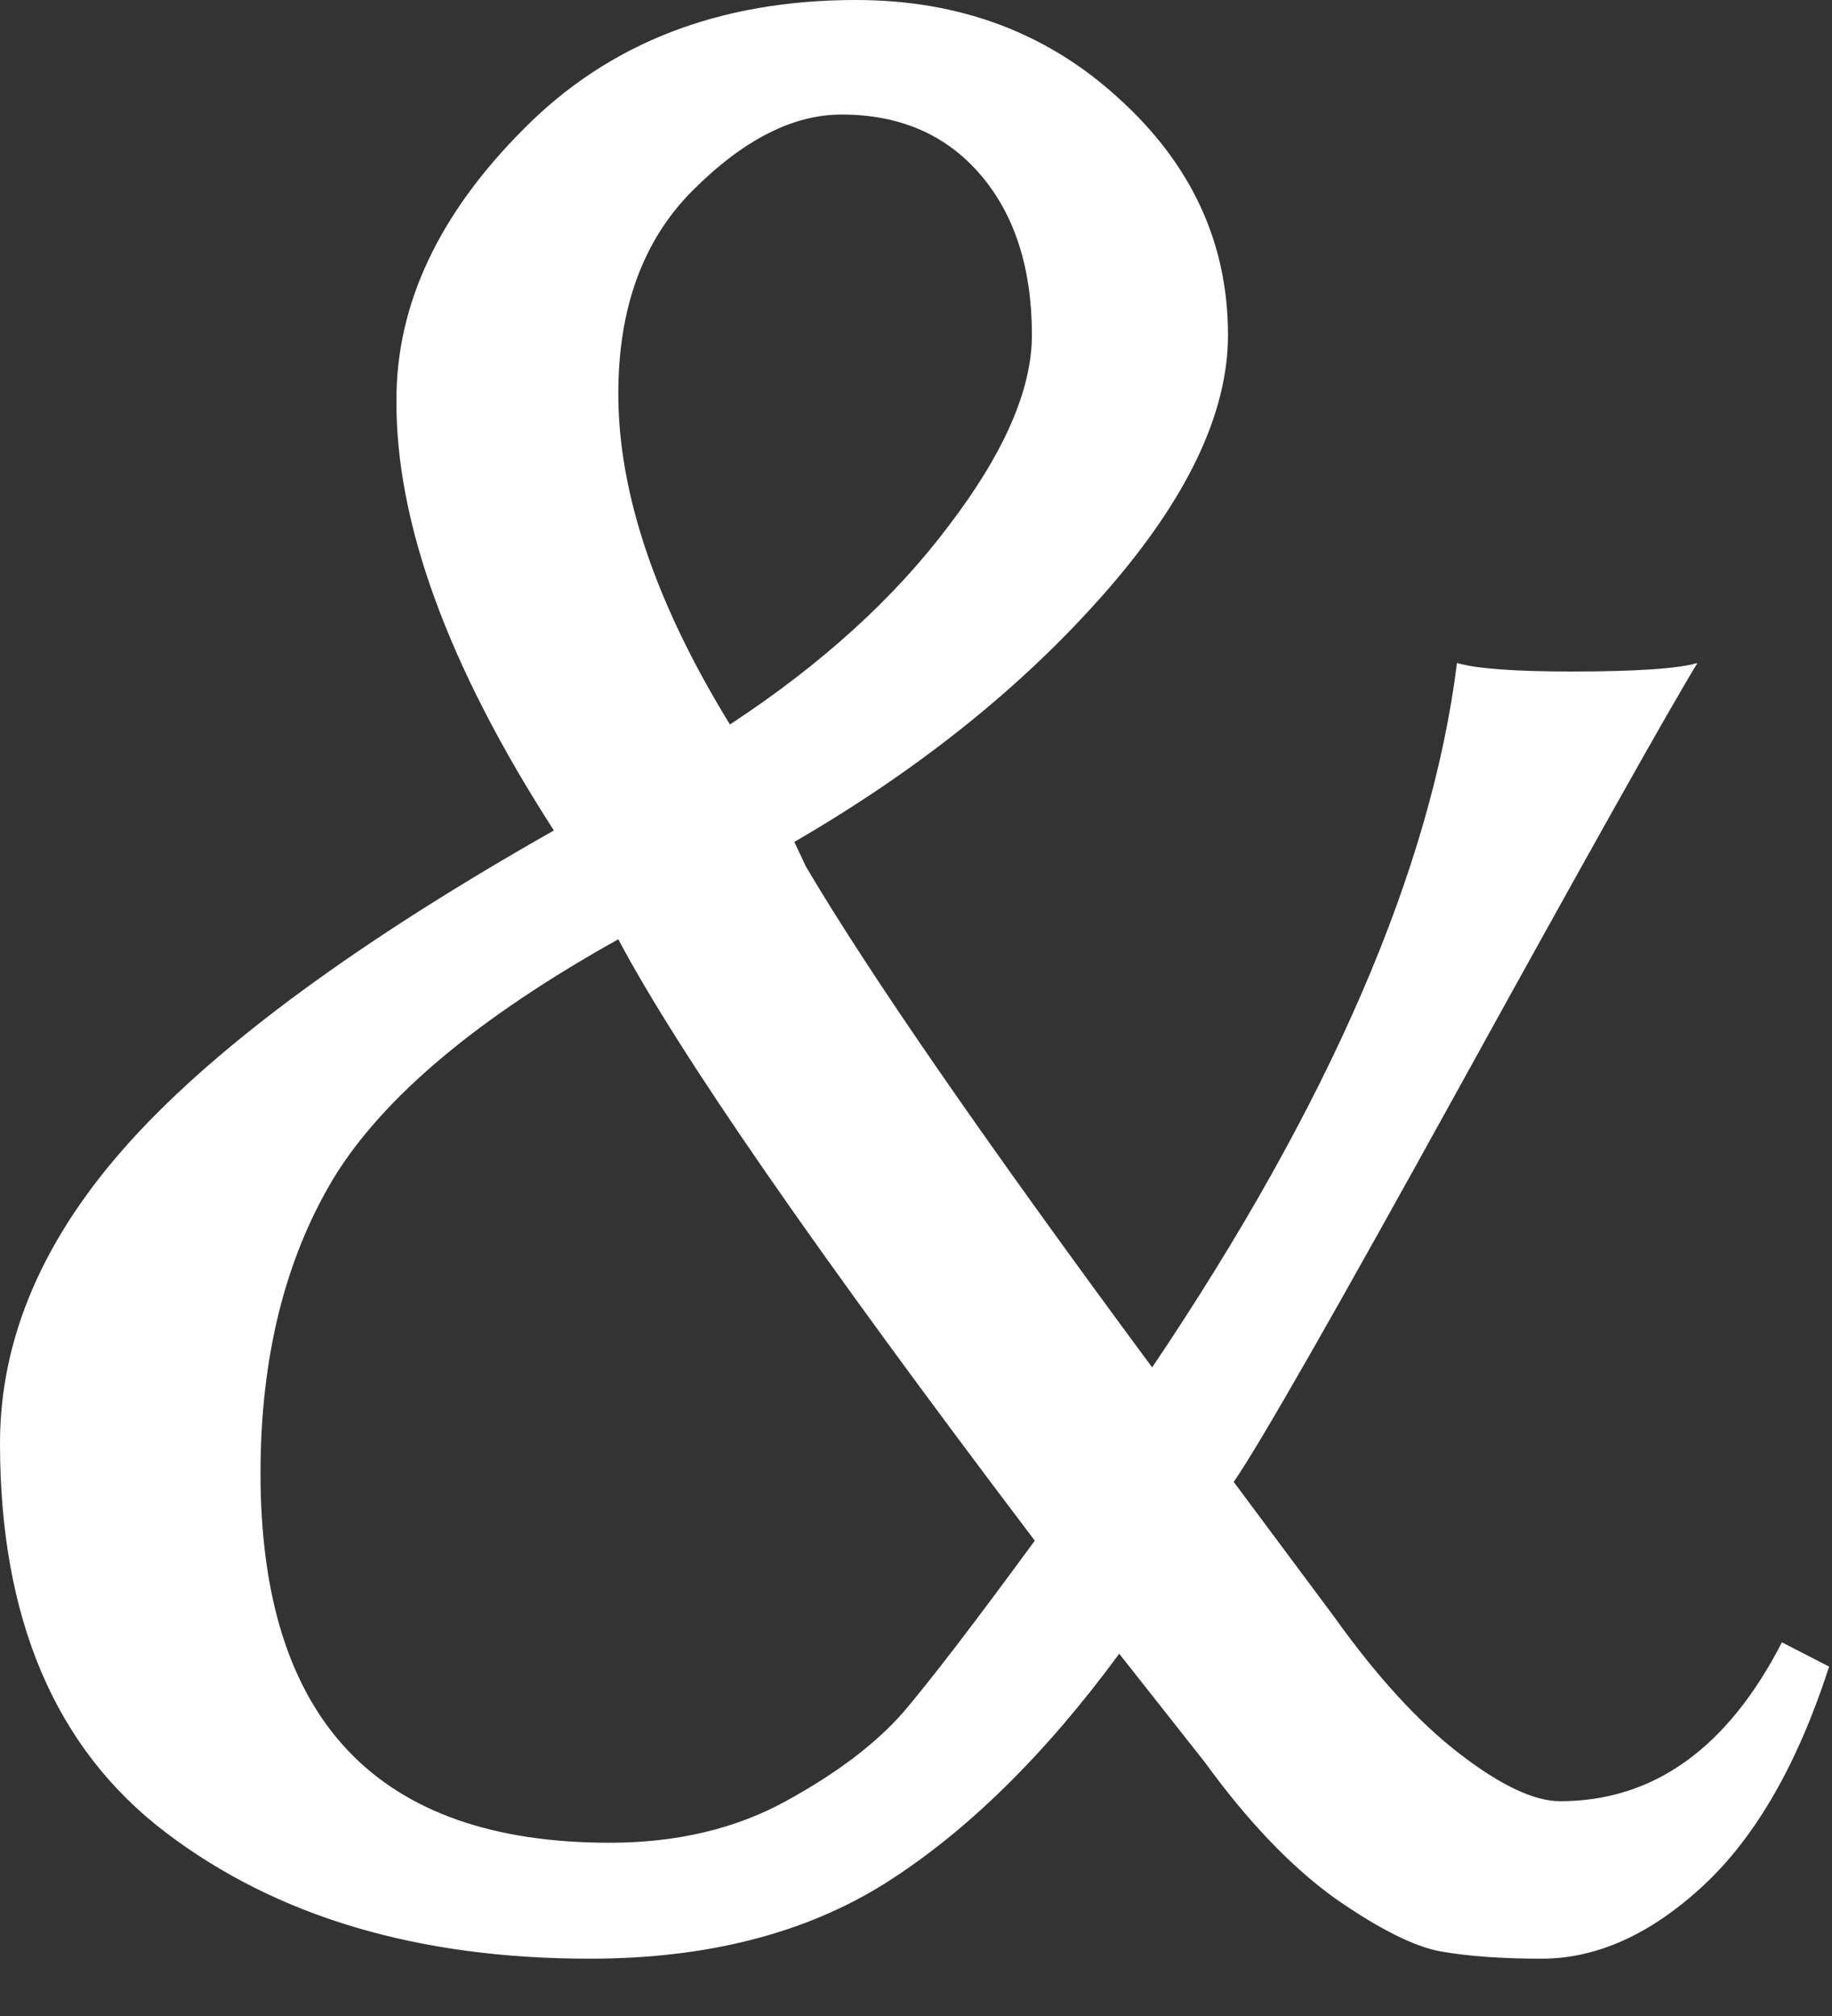 <?xml version="1.0" encoding="UTF-8"?> <svg xmlns="http://www.w3.org/2000/svg" width="30" height="33" viewBox="0 0 30 33" fill="none"><rect x="0" y="0" width="30" height="33" fill="#333333" stroke="none"/><path d="M10.125 15.375C7.828 16.656 6.273 17.961 5.461 19.289C4.664 20.617 4.266 22.227 4.266 24.117C4.266 28.148 6.172 30.164 9.984 30.164C11.078 30.164 12.039 29.938 12.867 29.484C13.695 29.031 14.336 28.547 14.789 28.031C15.242 27.5 15.961 26.562 16.945 25.219C13.383 20.516 11.109 17.234 10.125 15.375ZM11.953 11.859C13.453 10.875 14.648 9.789 15.539 8.602C16.445 7.414 16.898 6.375 16.898 5.484C16.898 4.391 16.617 3.516 16.055 2.859C15.492 2.203 14.734 1.875 13.781 1.875C12.984 1.875 12.172 2.289 11.344 3.117C10.531 3.93 10.125 5.039 10.125 6.445C10.125 8.07 10.734 9.875 11.953 11.859ZM18.867 22.383C21.773 18.07 23.438 14.227 23.859 10.852C24.172 10.945 24.797 10.992 25.734 10.992C26.797 10.992 27.484 10.945 27.797 10.852C27.312 11.648 26.031 13.93 23.953 17.695C21.875 21.461 20.625 23.648 20.203 24.258L21.844 26.461C22.547 27.445 23.234 28.195 23.906 28.711C24.578 29.227 25.125 29.484 25.547 29.484C27.078 29.484 28.289 28.617 29.18 26.883L29.953 27.281C29.438 28.875 28.75 30.07 27.891 30.867C27.031 31.664 26.148 32.062 25.242 32.062C24.602 32.062 24.055 32.023 23.602 31.945C23.164 31.867 22.586 31.578 21.867 31.078C21.148 30.562 20.438 29.82 19.734 28.852L18.328 27.07C17.109 28.727 15.836 29.977 14.508 30.82C13.195 31.648 11.578 32.062 9.656 32.062C6.844 32.062 4.531 31.375 2.719 30C0.906 28.625 0 26.5 0 23.625C0 21.891 0.719 20.234 2.156 18.656C3.594 17.078 5.898 15.391 9.07 13.594C7.336 10.906 6.477 8.555 6.492 6.539C6.492 4.977 7.188 3.5 8.578 2.109C9.969 0.703 11.781 0 14.016 0C15.719 0 17.156 0.539 18.328 1.617C19.516 2.695 20.109 3.984 20.109 5.484C20.109 6.766 19.438 8.172 18.094 9.703C16.75 11.234 15.055 12.594 13.008 13.781L13.195 14.18C14.227 15.93 16.117 18.664 18.867 22.383Z" fill="white"></path></svg> 